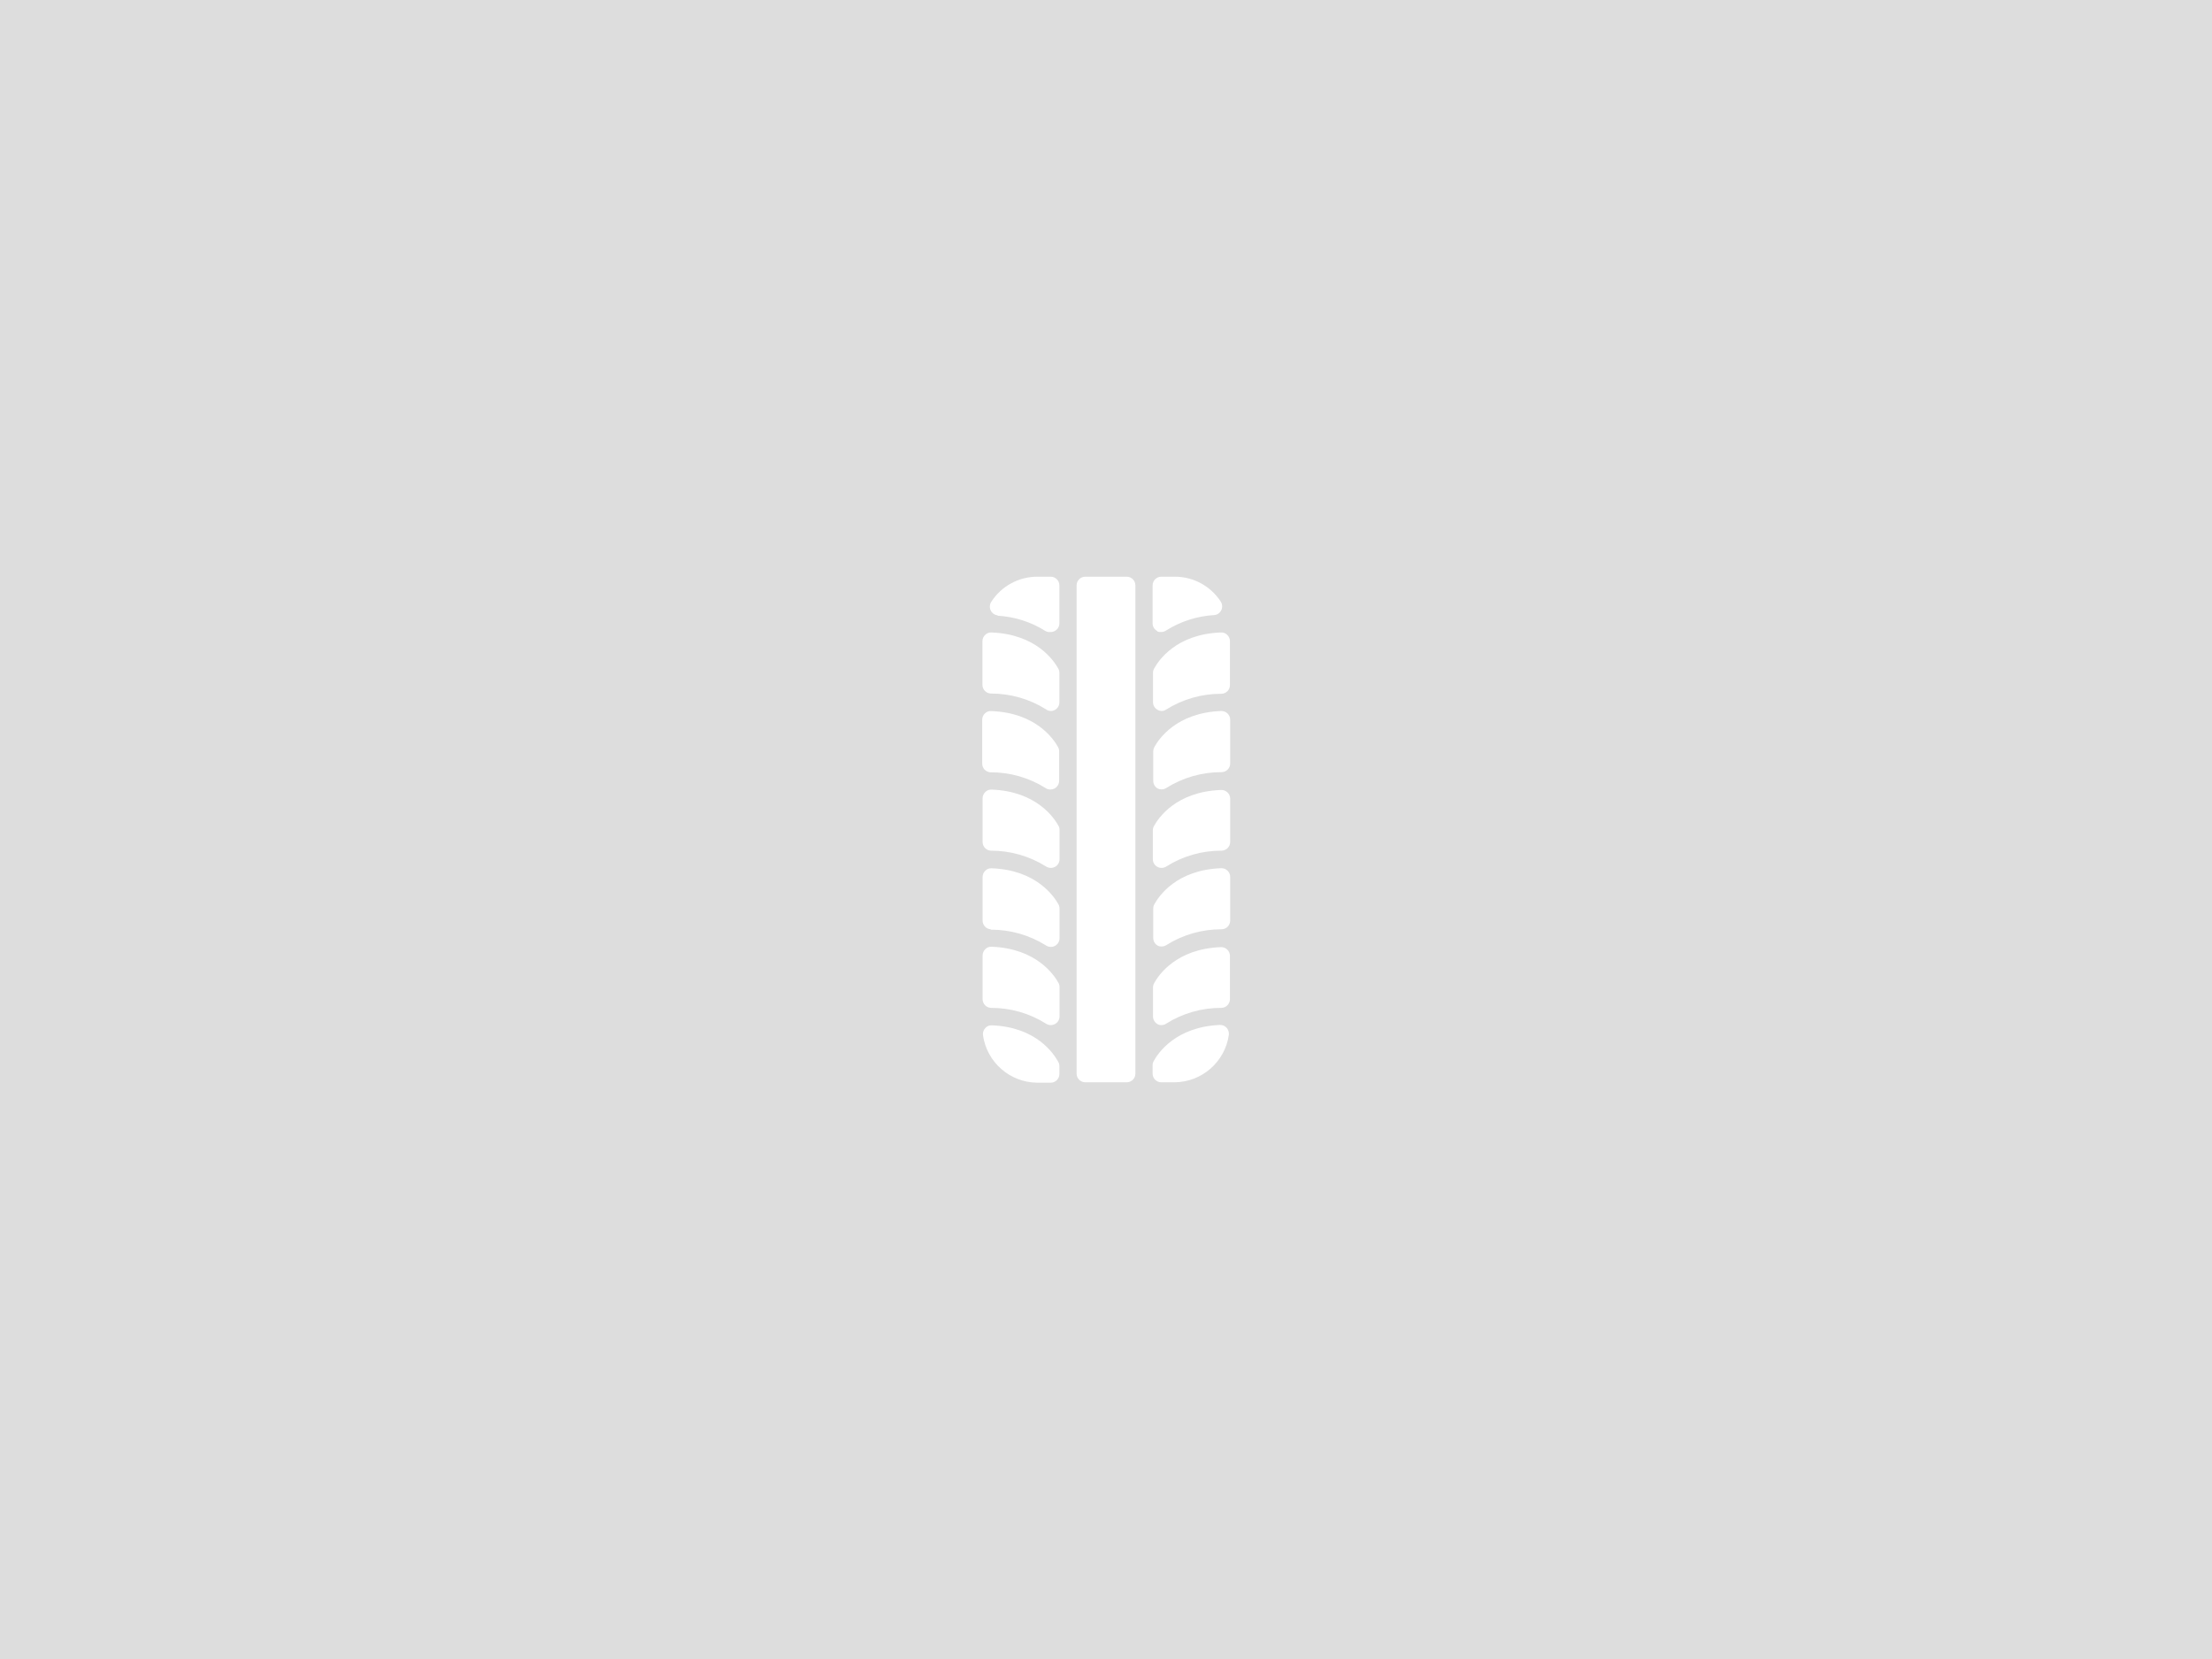 <svg width="280" height="210" viewBox="0 0 280 210" fill="none" xmlns="http://www.w3.org/2000/svg">
<rect width="280" height="210" fill="#DDDDDD"/>
<path d="M124.33 96.64V91.11C124.329 90.808 124.452 90.519 124.67 90.31C124.878 90.095 125.172 89.985 125.47 90.01C131.12 90.21 133.38 93.55 133.93 94.57C134.021 94.732 134.069 94.914 134.07 95.1V98.81C134.077 99.225 133.854 99.61 133.49 99.81C133.329 99.893 133.151 99.937 132.97 99.94C132.753 99.942 132.541 99.879 132.36 99.76C130.265 98.44 127.836 97.746 125.36 97.76C124.772 97.723 124.318 97.229 124.33 96.64ZM125.41 87.79C127.886 87.781 130.313 88.474 132.41 89.79C132.582 89.916 132.787 89.989 133 90C133.182 90.002 133.361 89.957 133.52 89.87C133.889 89.675 134.114 89.287 134.1 88.87V85.15C134.098 84.968 134.05 84.789 133.96 84.63C133.41 83.63 131.15 80.27 125.5 80.06C125.2 80.038 124.907 80.152 124.7 80.37C124.482 80.575 124.359 80.861 124.36 81.16V86.69C124.359 87.278 124.822 87.763 125.41 87.79ZM125.41 107.68C127.886 107.671 130.313 108.364 132.41 109.68C132.591 109.799 132.803 109.862 133.02 109.86C133.202 109.862 133.381 109.817 133.54 109.73C133.909 109.535 134.134 109.147 134.12 108.73V105.05C134.12 104.864 134.072 104.682 133.98 104.52C133.43 103.52 131.17 100.15 125.52 99.95C125.22 99.928 124.927 100.042 124.72 100.26C124.502 100.465 124.379 100.751 124.38 101.05V106.58C124.379 107.161 124.83 107.643 125.41 107.68ZM125.41 117.68C127.886 117.671 130.313 118.364 132.41 119.68C132.591 119.799 132.803 119.862 133.02 119.86C133.202 119.862 133.381 119.817 133.54 119.73C133.907 119.533 134.132 119.146 134.12 118.73V115C134.118 114.815 134.07 114.632 133.98 114.47C133.43 113.47 131.17 110.11 125.52 109.91C125.22 109.888 124.927 110.002 124.72 110.22C124.501 110.424 124.378 110.711 124.38 111.01V116.54C124.384 117.117 124.834 117.593 125.41 117.63V117.68ZM126.29 77.94C128.446 78.062 130.536 78.734 132.36 79.89C132.557 79.991 132.781 80.029 133 80C133.182 80.002 133.361 79.957 133.52 79.87C133.889 79.675 134.114 79.287 134.1 78.87V74.1C134.1 73.808 133.984 73.528 133.778 73.322C133.572 73.116 133.292 73 133 73H131.3C128.94 72.999 126.742 74.202 125.47 76.19C125.262 76.518 125.24 76.931 125.41 77.28C125.578 77.622 125.911 77.853 126.29 77.89V77.94ZM146.51 79.94C146.666 79.998 146.834 80.019 147 80C147.218 79.998 147.43 79.932 147.61 79.81C149.436 78.658 151.525 77.987 153.68 77.86C154.07 77.833 154.417 77.601 154.59 77.25C154.76 76.901 154.738 76.488 154.53 76.16C153.257 74.192 151.074 73.003 148.73 73H147C146.393 73 145.9 73.493 145.9 74.1V78.92C145.903 79.333 146.139 79.708 146.51 79.89V79.94ZM125.56 129.79C125.23 129.763 124.908 129.902 124.7 130.16C124.48 130.401 124.381 130.728 124.43 131.05C124.922 134.461 127.824 137.007 131.27 137.05H133C133.292 137.05 133.572 136.934 133.778 136.728C133.984 136.522 134.1 136.242 134.1 135.95V134.95C134.1 134.764 134.052 134.582 133.96 134.42C133.38 133.35 131.15 130 125.56 129.79ZM125.41 127.58C127.886 127.566 130.315 128.26 132.41 129.58C132.591 129.699 132.803 129.762 133.02 129.76C133.202 129.758 133.381 129.71 133.54 129.62C133.909 129.425 134.134 129.037 134.12 128.62V124.94C134.12 124.754 134.072 124.572 133.98 124.41C133.43 123.41 131.18 120.05 125.52 119.84C125.22 119.818 124.927 119.932 124.72 120.15C124.502 120.359 124.379 120.648 124.38 120.95V126.48C124.384 127.059 124.832 127.538 125.41 127.58ZM146.51 119.68C146.669 119.767 146.848 119.812 147.03 119.81C147.247 119.812 147.459 119.749 147.64 119.63C149.737 118.314 152.164 117.621 154.64 117.63C155.24 117.619 155.72 117.13 155.72 116.53V111C155.722 110.701 155.599 110.414 155.38 110.21C155.168 110.001 154.878 109.888 154.58 109.9C148.92 110.1 146.67 113.45 146.12 114.47C146.03 114.629 145.982 114.808 145.98 114.99V118.71C145.972 119.105 146.174 119.474 146.51 119.68ZM146.51 99.79C146.669 99.877 146.848 99.922 147.03 99.92C147.247 99.922 147.459 99.859 147.64 99.74C149.737 98.424 152.164 97.731 154.64 97.74C155.24 97.729 155.72 97.24 155.72 96.64V91.11C155.721 90.808 155.598 90.519 155.38 90.31C155.165 90.105 154.877 89.993 154.58 90C148.92 90.21 146.67 93.55 146.12 94.57C146.031 94.733 145.983 94.915 145.98 95.1V98.82C145.972 99.215 146.174 99.584 146.51 99.79ZM146.51 89.84C146.658 89.933 146.826 89.988 147 90C147.217 90.002 147.429 89.939 147.61 89.82C149.707 88.504 152.134 87.811 154.61 87.82C155.21 87.809 155.69 87.32 155.69 86.72V81.16C155.692 80.861 155.569 80.574 155.35 80.37C155.144 80.152 154.85 80.038 154.55 80.06C148.89 80.26 146.64 83.61 146.09 84.63C145.999 84.792 145.95 84.974 145.95 85.16V88.87C145.946 89.271 146.16 89.643 146.51 89.84ZM146.51 109.73C146.669 109.817 146.848 109.862 147.03 109.86C147.247 109.862 147.459 109.799 147.64 109.68C149.735 108.36 152.164 107.666 154.64 107.68C155.241 107.664 155.72 107.172 155.72 106.57V101.05C155.705 100.752 155.57 100.472 155.346 100.275C155.122 100.077 154.828 99.978 154.53 100C148.87 100.21 146.62 103.55 146.07 104.57C145.979 104.732 145.93 104.914 145.93 105.1V108.81C145.946 109.198 146.167 109.549 146.51 109.73ZM137.38 137H142.62C142.912 137 143.192 136.884 143.398 136.678C143.604 136.472 143.72 136.192 143.72 135.9V74.1C143.72 73.493 143.228 73 142.62 73H137.38C136.773 73 136.28 73.493 136.28 74.1V135.9C136.28 136.508 136.773 137 137.38 137ZM147 137H148.7C152.15 136.961 155.057 134.415 155.55 131C155.59 130.674 155.488 130.346 155.27 130.1C155.052 129.857 154.736 129.725 154.41 129.74C148.82 129.98 146.59 133.3 146.04 134.31C145.949 134.472 145.9 134.654 145.9 134.84V135.84C145.884 136.142 145.992 136.437 146.2 136.657C146.408 136.876 146.698 137 147 137ZM146.48 129.62C146.639 129.71 146.818 129.758 147 129.76C147.217 129.762 147.429 129.699 147.61 129.58C149.705 128.26 152.134 127.566 154.61 127.58C155.207 127.564 155.685 127.078 155.69 126.48V121C155.691 120.698 155.568 120.409 155.35 120.2C155.138 119.991 154.848 119.878 154.55 119.89C148.89 120.1 146.64 123.44 146.09 124.46C145.999 124.622 145.951 124.804 145.95 124.99V128.7C145.962 129.084 146.174 129.433 146.51 129.62H146.48Z" fill="white"/>
</svg>

